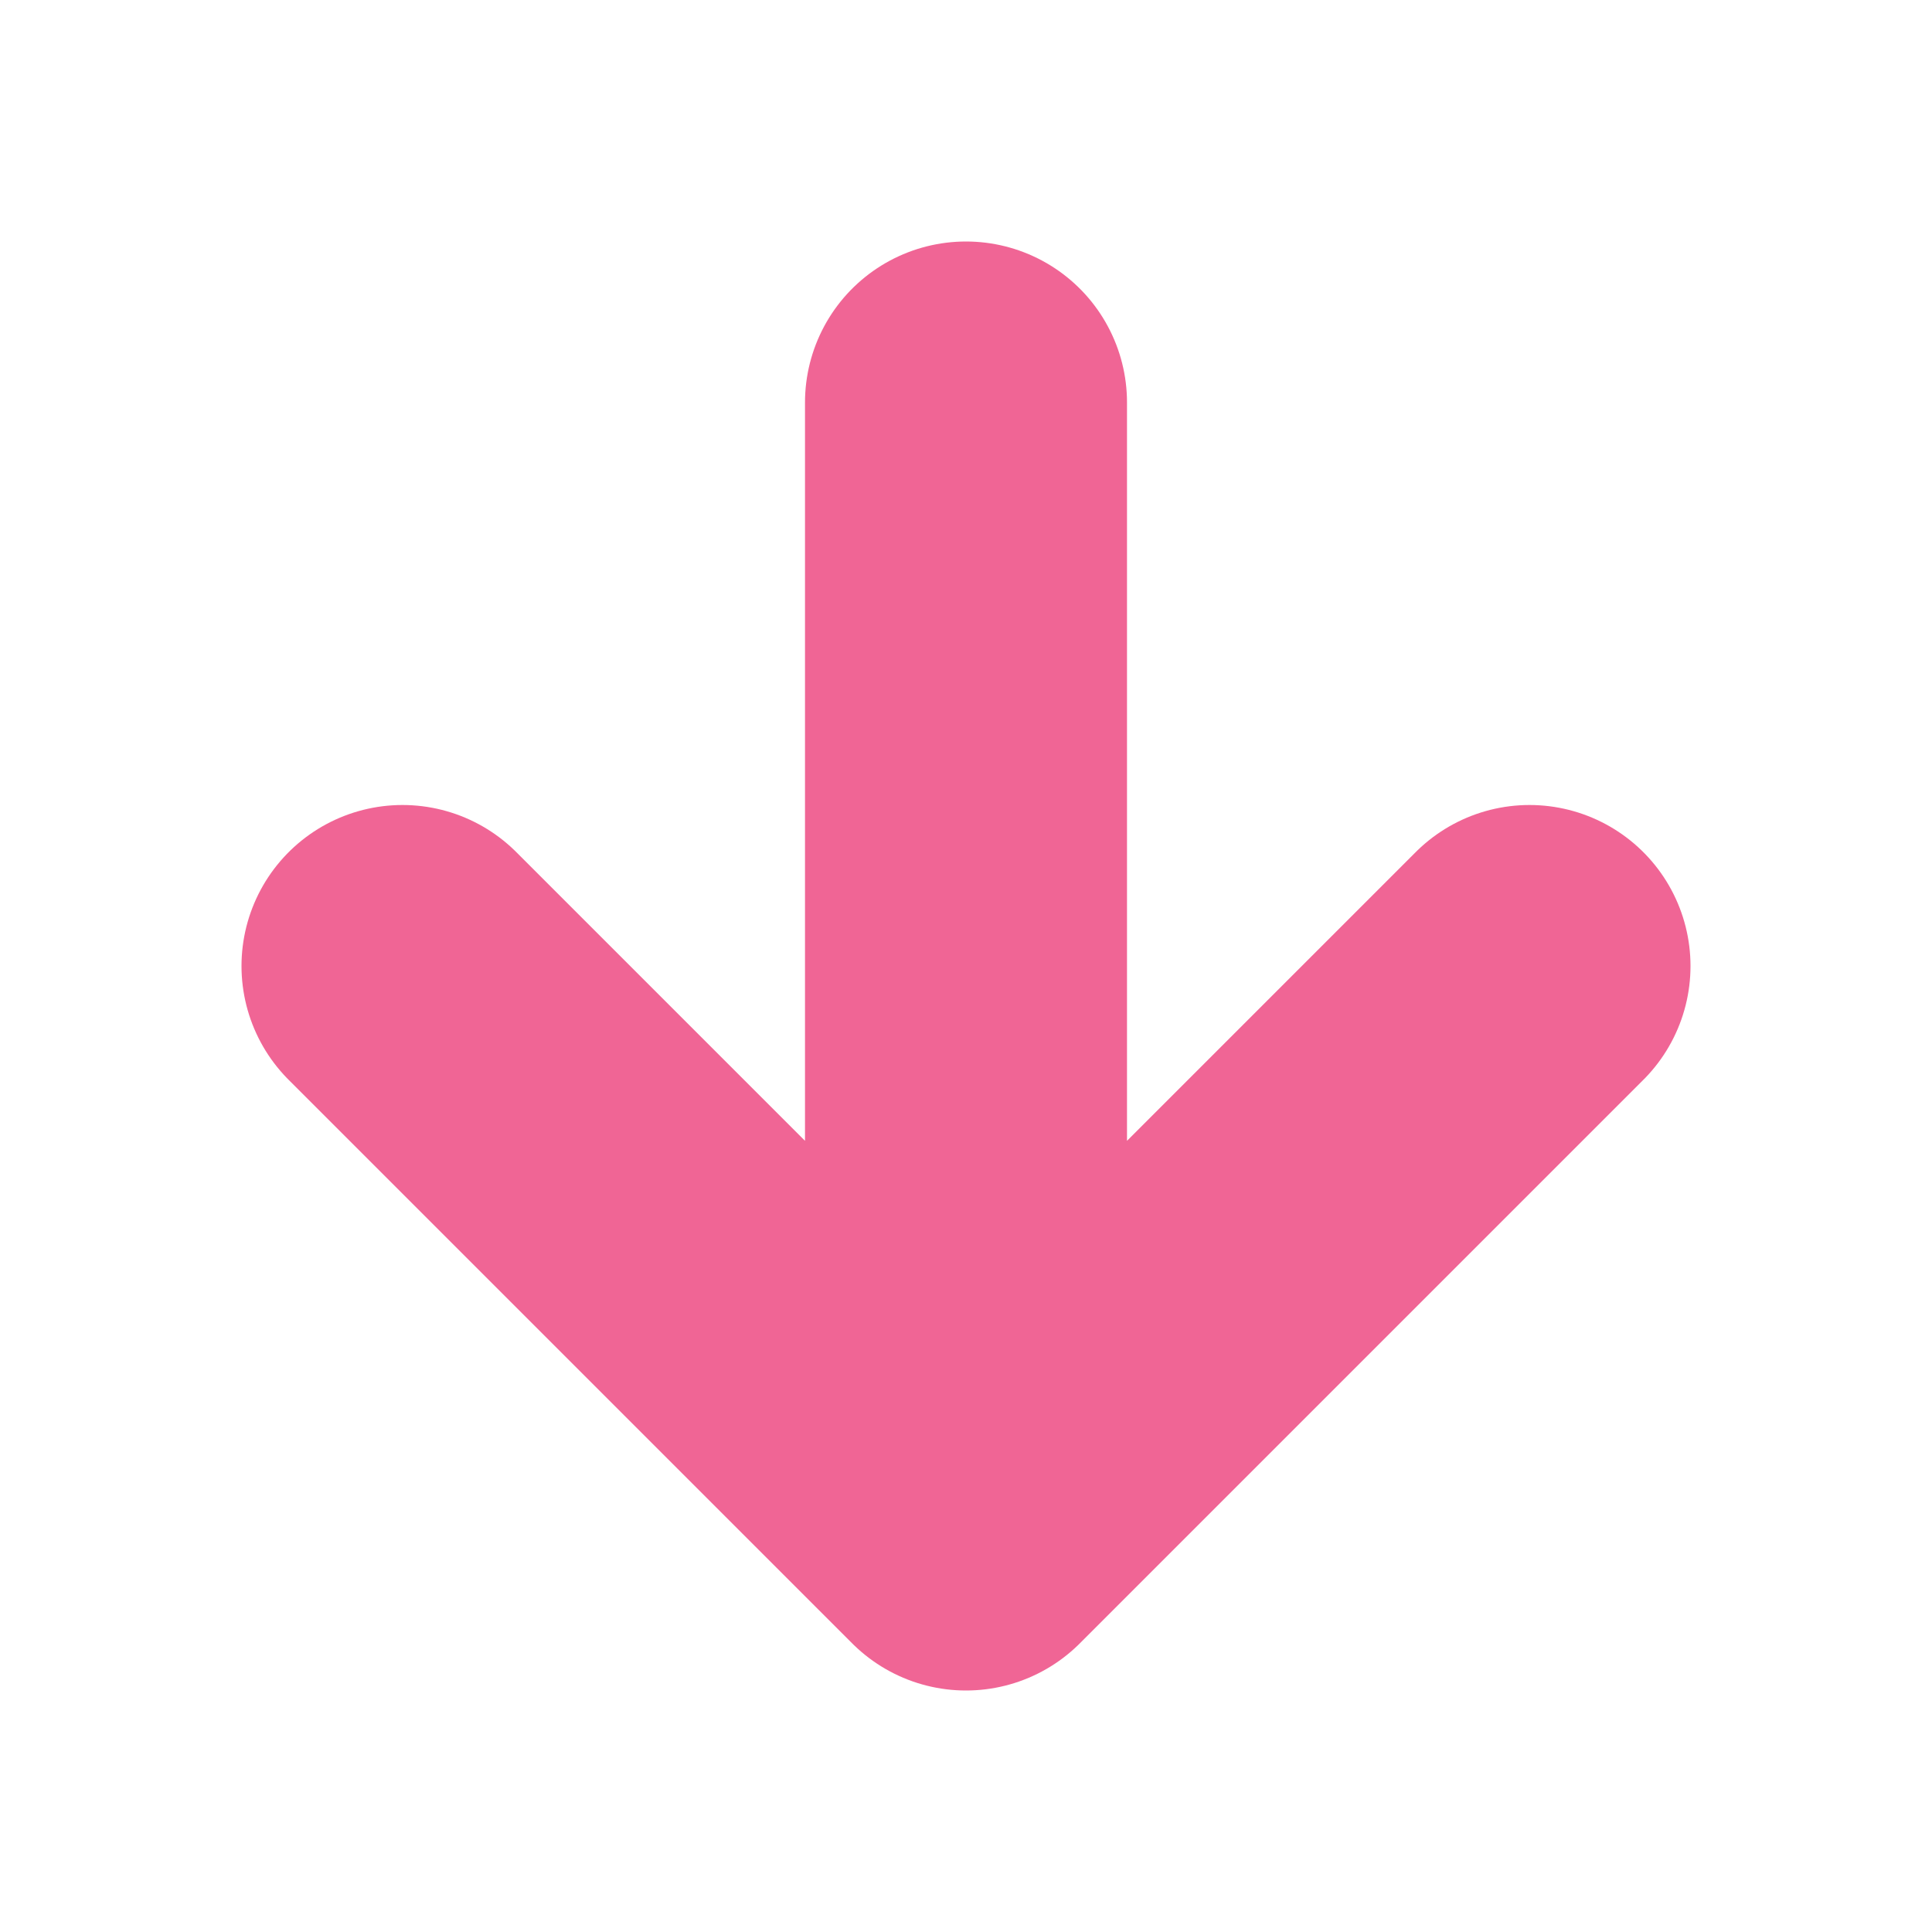 <svg xmlns="http://www.w3.org/2000/svg" width="100" height="100" viewBox="0 0 24 24" fill="none" stroke="#F06595" stroke-width="4" stroke-linecap="round" stroke-linejoin="round"><path d="M12 5v13M5 12l7 7 7-7"/></svg>